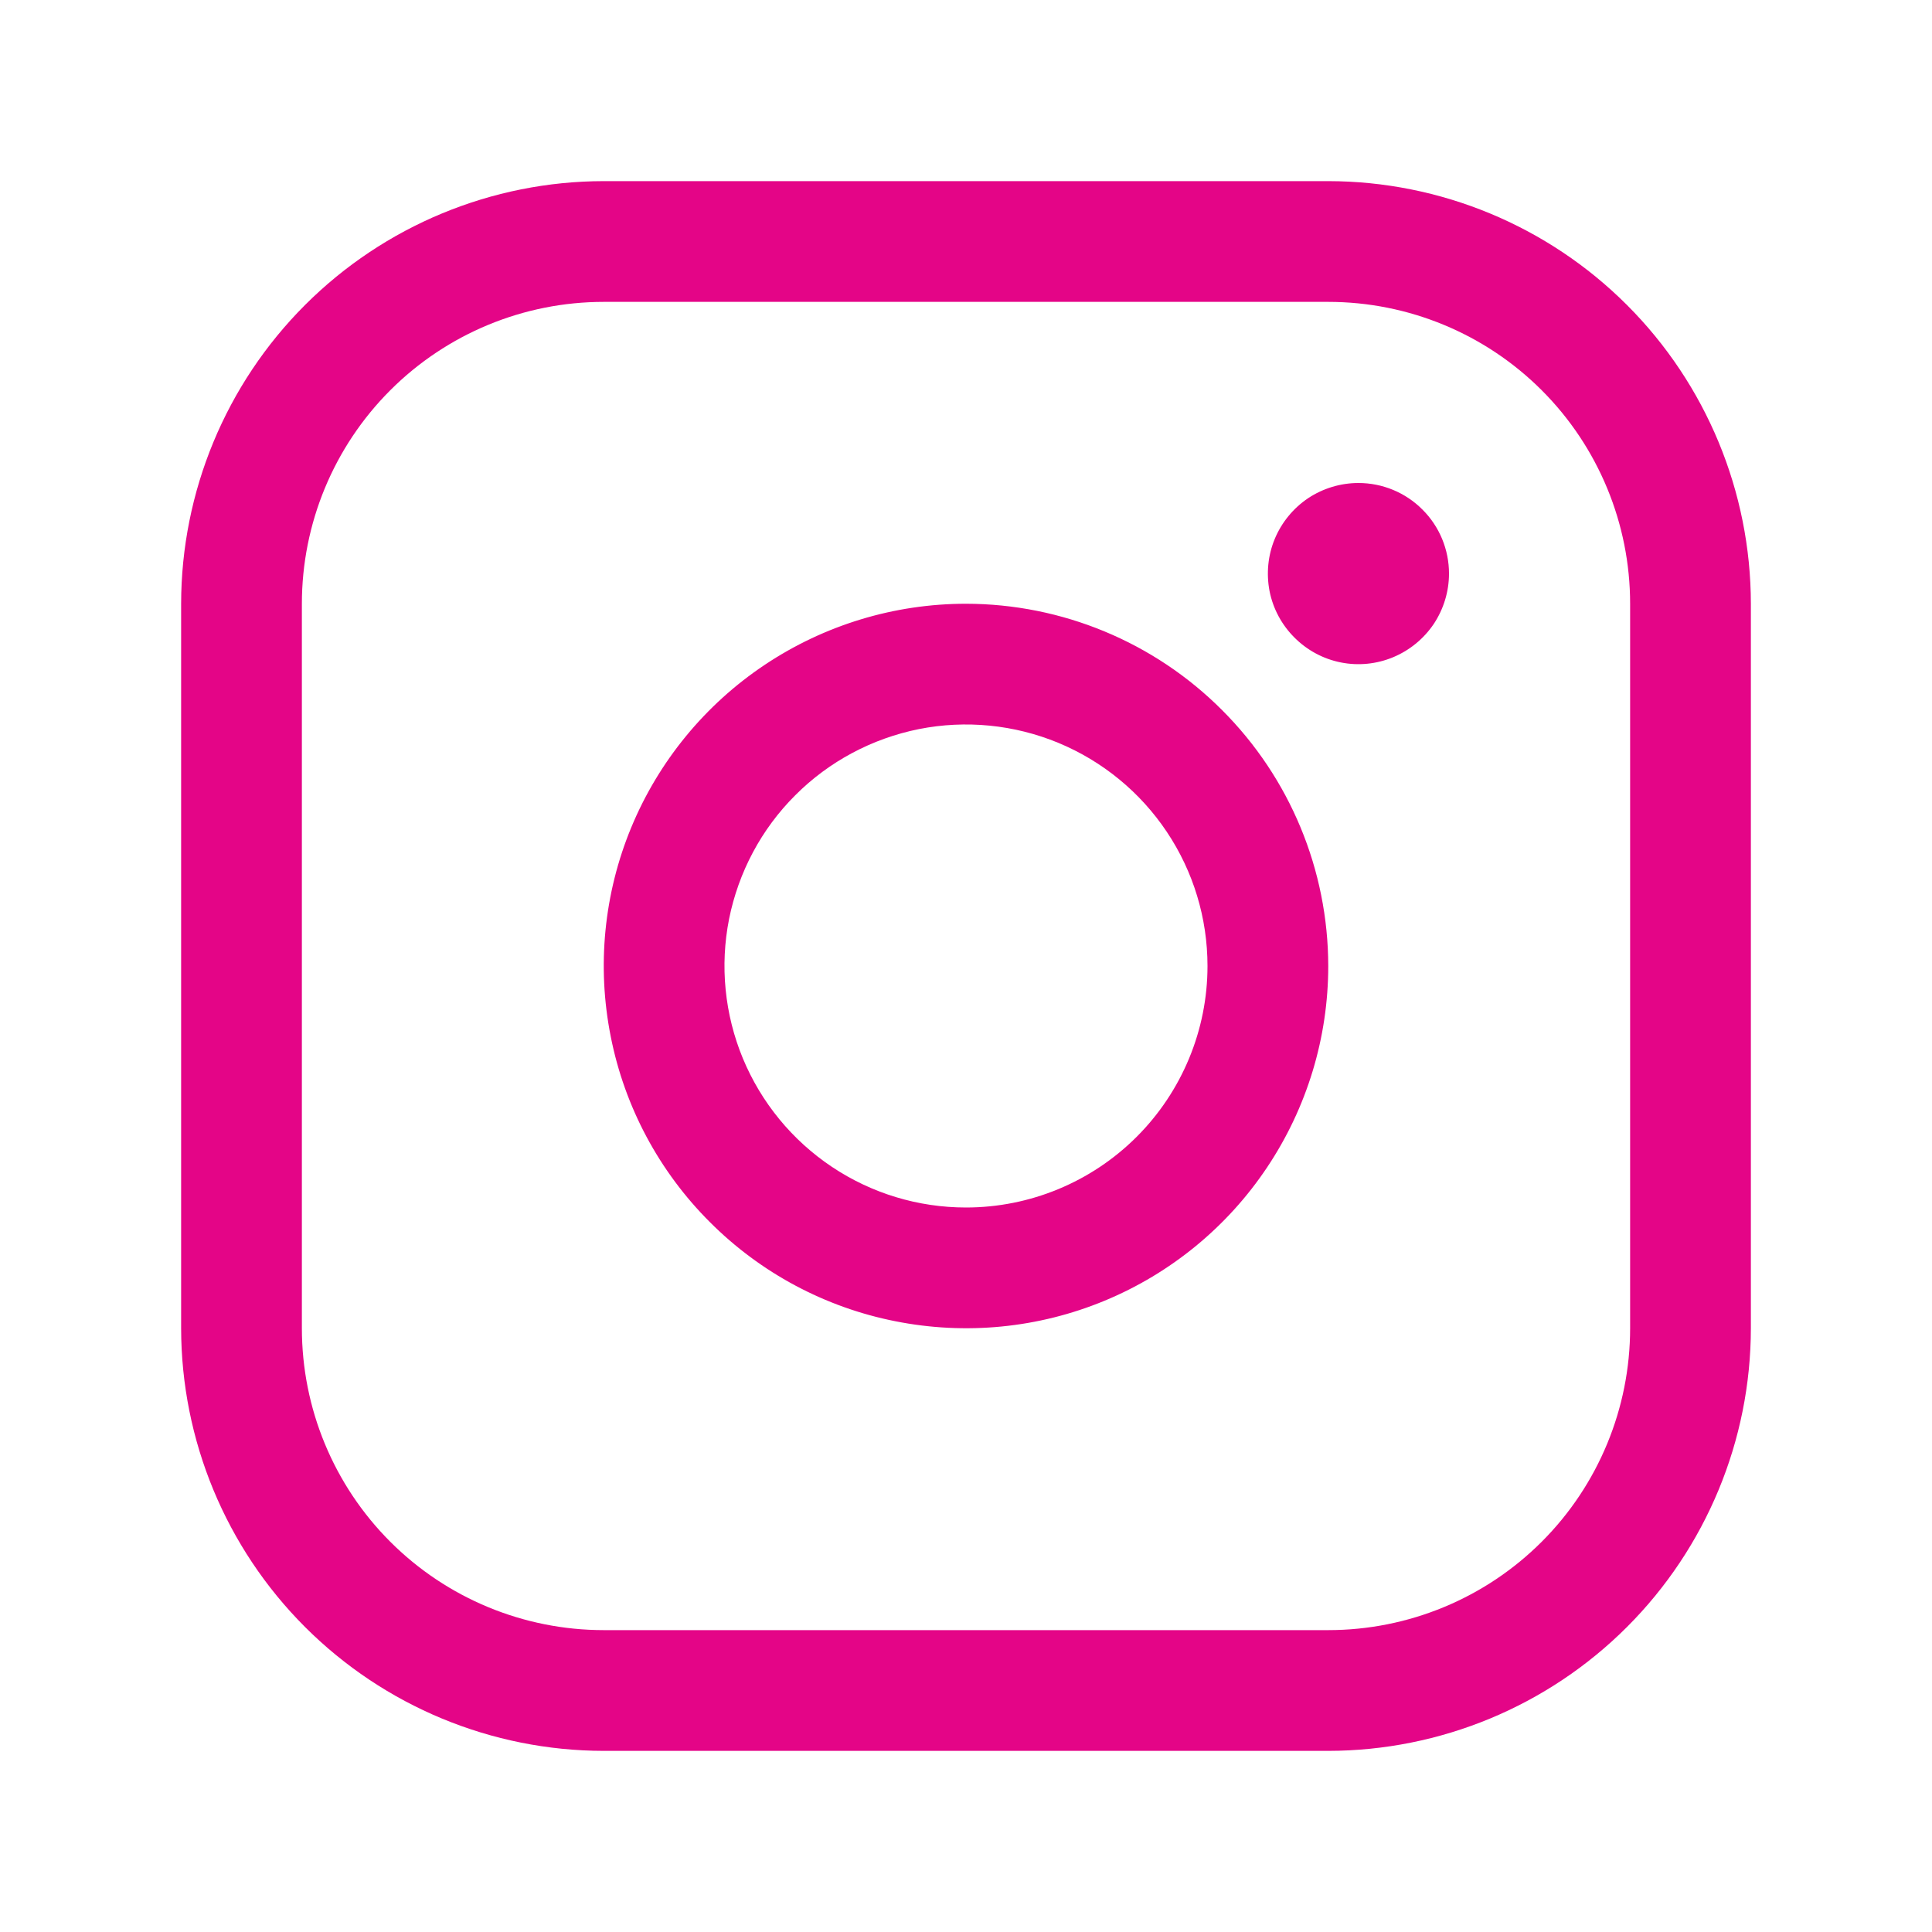 <svg xmlns="http://www.w3.org/2000/svg" width="16" height="16" viewBox="0 0 16 16" fill="none"><path d="M8 5C7.407 5 6.827 5.176 6.333 5.506C5.84 5.835 5.455 6.304 5.228 6.852C5.001 7.4 4.942 8.003 5.058 8.585C5.173 9.167 5.459 9.702 5.879 10.121C6.298 10.541 6.833 10.827 7.415 10.942C7.997 11.058 8.6 10.999 9.148 10.772C9.696 10.545 10.165 10.16 10.494 9.667C10.824 9.173 11 8.593 11 8C10.999 7.205 10.683 6.442 10.12 5.88C9.558 5.317 8.795 5.001 8 5ZM8 10C7.604 10 7.218 9.883 6.889 9.663C6.56 9.443 6.304 9.131 6.152 8.765C6.001 8.4 5.961 7.998 6.038 7.61C6.116 7.222 6.306 6.865 6.586 6.586C6.865 6.306 7.222 6.116 7.61 6.038C7.998 5.961 8.4 6.001 8.765 6.152C9.131 6.304 9.443 6.56 9.663 6.889C9.883 7.218 10 7.604 10 8C10 8.53 9.789 9.039 9.414 9.414C9.039 9.789 8.53 10 8 10ZM11 1.5H5C4.072 1.501 3.182 1.87 2.526 2.526C1.87 3.182 1.501 4.072 1.5 5V11C1.501 11.928 1.87 12.818 2.526 13.474C3.182 14.13 4.072 14.499 5 14.5H11C11.928 14.499 12.818 14.13 13.474 13.474C14.13 12.818 14.499 11.928 14.5 11V5C14.499 4.072 14.13 3.182 13.474 2.526C12.818 1.87 11.928 1.501 11 1.5ZM13.5 11C13.5 11.663 13.237 12.299 12.768 12.768C12.299 13.237 11.663 13.5 11 13.5H5C4.337 13.5 3.701 13.237 3.232 12.768C2.763 12.299 2.5 11.663 2.5 11V5C2.5 4.337 2.763 3.701 3.232 3.232C3.701 2.763 4.337 2.5 5 2.5H11C11.663 2.5 12.299 2.763 12.768 3.232C13.237 3.701 13.5 4.337 13.5 5V11ZM12 4.75C12 4.898 11.956 5.043 11.874 5.167C11.791 5.29 11.674 5.386 11.537 5.443C11.4 5.5 11.249 5.515 11.104 5.486C10.958 5.457 10.825 5.385 10.72 5.28C10.615 5.175 10.543 5.042 10.514 4.896C10.486 4.751 10.5 4.6 10.557 4.463C10.614 4.326 10.71 4.209 10.833 4.126C10.957 4.044 11.102 4 11.25 4C11.449 4 11.64 4.079 11.78 4.22C11.921 4.36 12 4.551 12 4.75Z" fill="#E40587"></path></svg>